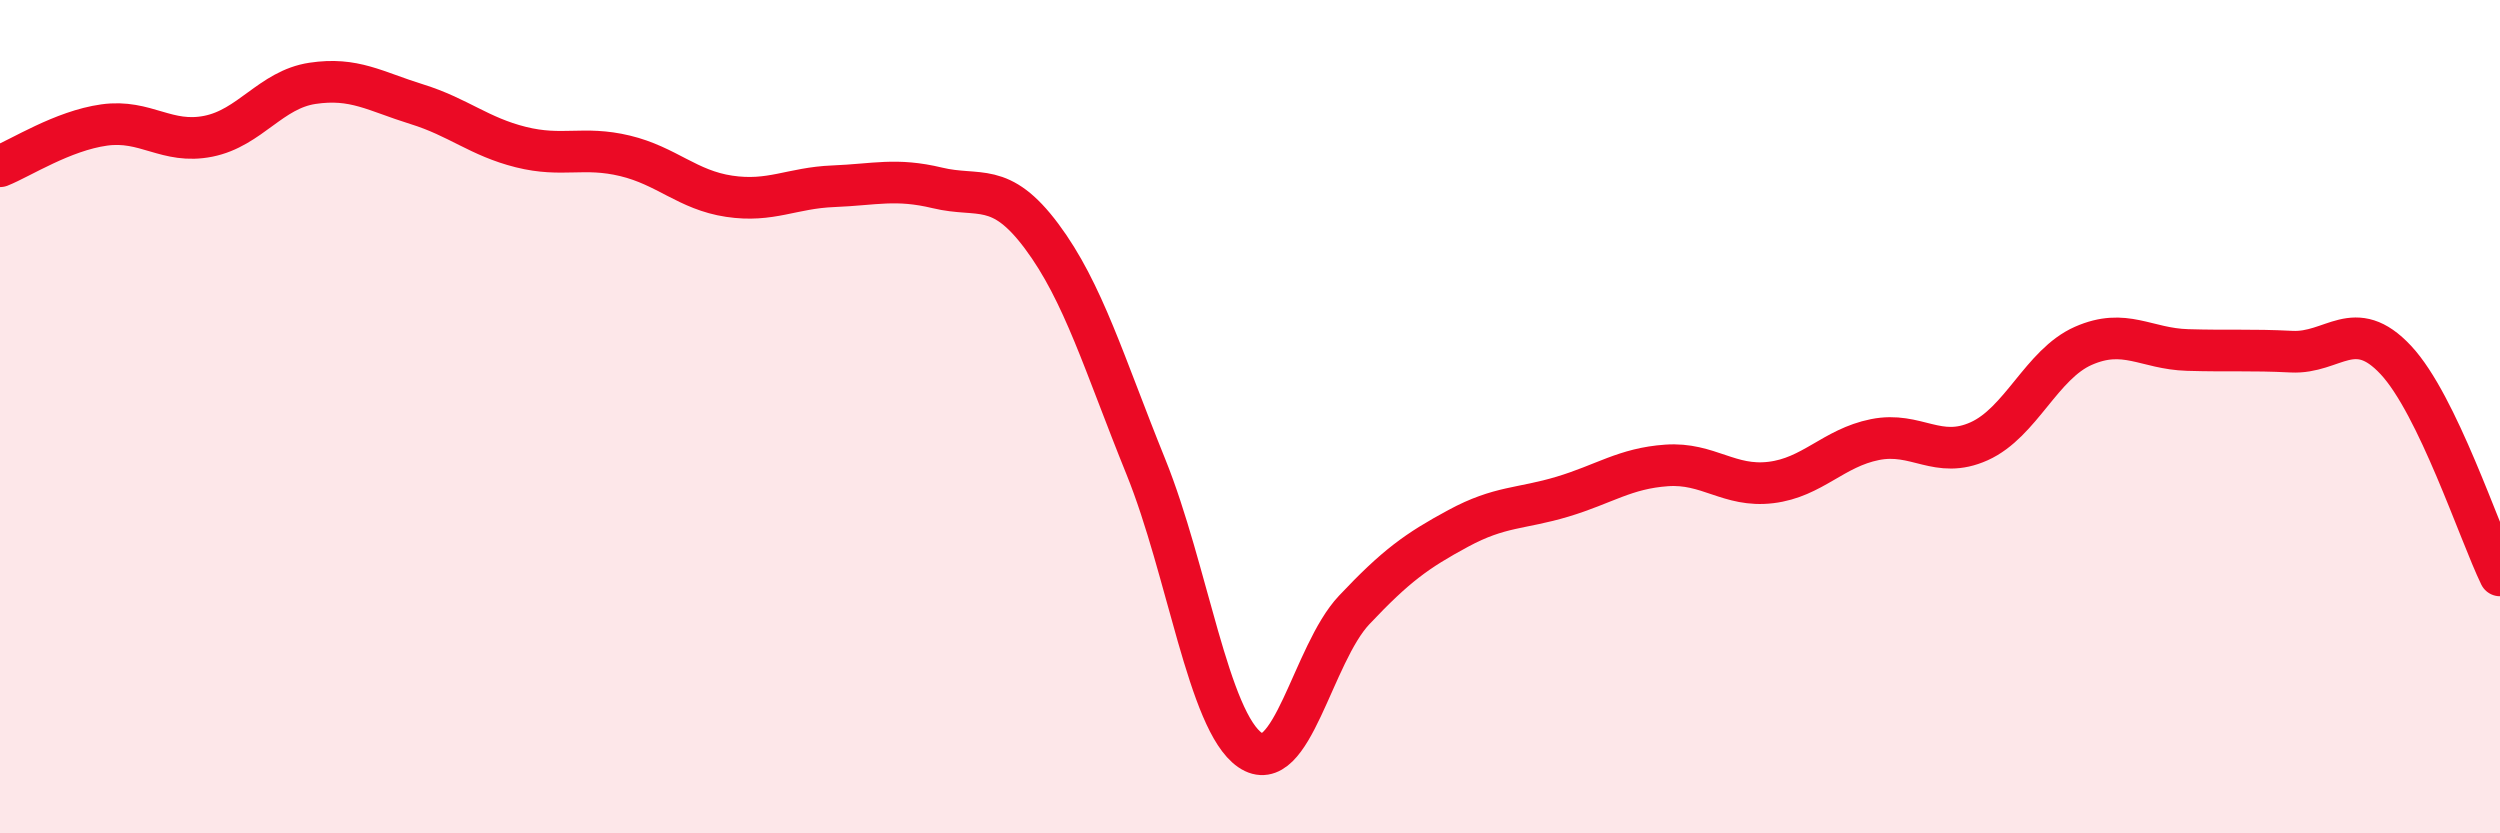 
    <svg width="60" height="20" viewBox="0 0 60 20" xmlns="http://www.w3.org/2000/svg">
      <path
        d="M 0,3.99 C 0.5,3.79 1.5,3.14 2.5,3 C 3.5,2.86 4,3.47 5,3.27 C 6,3.07 6.5,2.15 7.5,2 C 8.5,1.85 9,2.19 10,2.5 C 11,2.81 11.5,3.28 12.5,3.53 C 13.5,3.78 14,3.5 15,3.74 C 16,3.98 16.5,4.56 17.5,4.71 C 18.5,4.86 19,4.51 20,4.47 C 21,4.43 21.5,4.27 22.5,4.51 C 23.5,4.75 24,4.33 25,5.67 C 26,7.01 26.5,8.73 27.5,11.2 C 28.5,13.67 29,17.31 30,18 C 31,18.69 31.5,15.7 32.5,14.64 C 33.5,13.58 34,13.22 35,12.68 C 36,12.14 36.5,12.22 37.5,11.92 C 38.5,11.62 39,11.24 40,11.17 C 41,11.1 41.5,11.7 42.5,11.58 C 43.5,11.46 44,10.75 45,10.55 C 46,10.35 46.5,11.04 47.5,10.59 C 48.5,10.14 49,8.74 50,8.3 C 51,7.86 51.5,8.37 52.5,8.4 C 53.5,8.43 54,8.39 55,8.44 C 56,8.49 56.5,7.57 57.5,8.64 C 58.5,9.71 59.5,12.78 60,13.81L60 20L0 20Z"
        fill="#EB0A25"
        opacity="0.1"
        stroke-linecap="round"
        stroke-linejoin="round"
      />
      <path
        d="M 0,3.99 C 0.5,3.79 1.5,3.14 2.5,3 C 3.5,2.86 4,3.47 5,3.27 C 6,3.07 6.5,2.15 7.5,2 C 8.5,1.85 9,2.19 10,2.5 C 11,2.81 11.5,3.28 12.5,3.53 C 13.5,3.78 14,3.5 15,3.74 C 16,3.98 16.5,4.56 17.5,4.71 C 18.5,4.86 19,4.51 20,4.47 C 21,4.43 21.5,4.27 22.5,4.51 C 23.5,4.75 24,4.33 25,5.67 C 26,7.01 26.5,8.73 27.5,11.2 C 28.5,13.67 29,17.31 30,18 C 31,18.69 31.5,15.7 32.5,14.64 C 33.5,13.58 34,13.22 35,12.68 C 36,12.14 36.5,12.22 37.5,11.92 C 38.5,11.62 39,11.24 40,11.17 C 41,11.1 41.5,11.7 42.5,11.58 C 43.5,11.46 44,10.75 45,10.55 C 46,10.35 46.5,11.04 47.5,10.59 C 48.5,10.14 49,8.74 50,8.3 C 51,7.86 51.5,8.37 52.5,8.4 C 53.5,8.43 54,8.39 55,8.44 C 56,8.49 56.5,7.57 57.5,8.64 C 58.5,9.71 59.5,12.78 60,13.81"
        stroke="#EB0A25"
        stroke-width="1"
        fill="none"
        stroke-linecap="round"
        stroke-linejoin="round"
      />
    </svg>
  